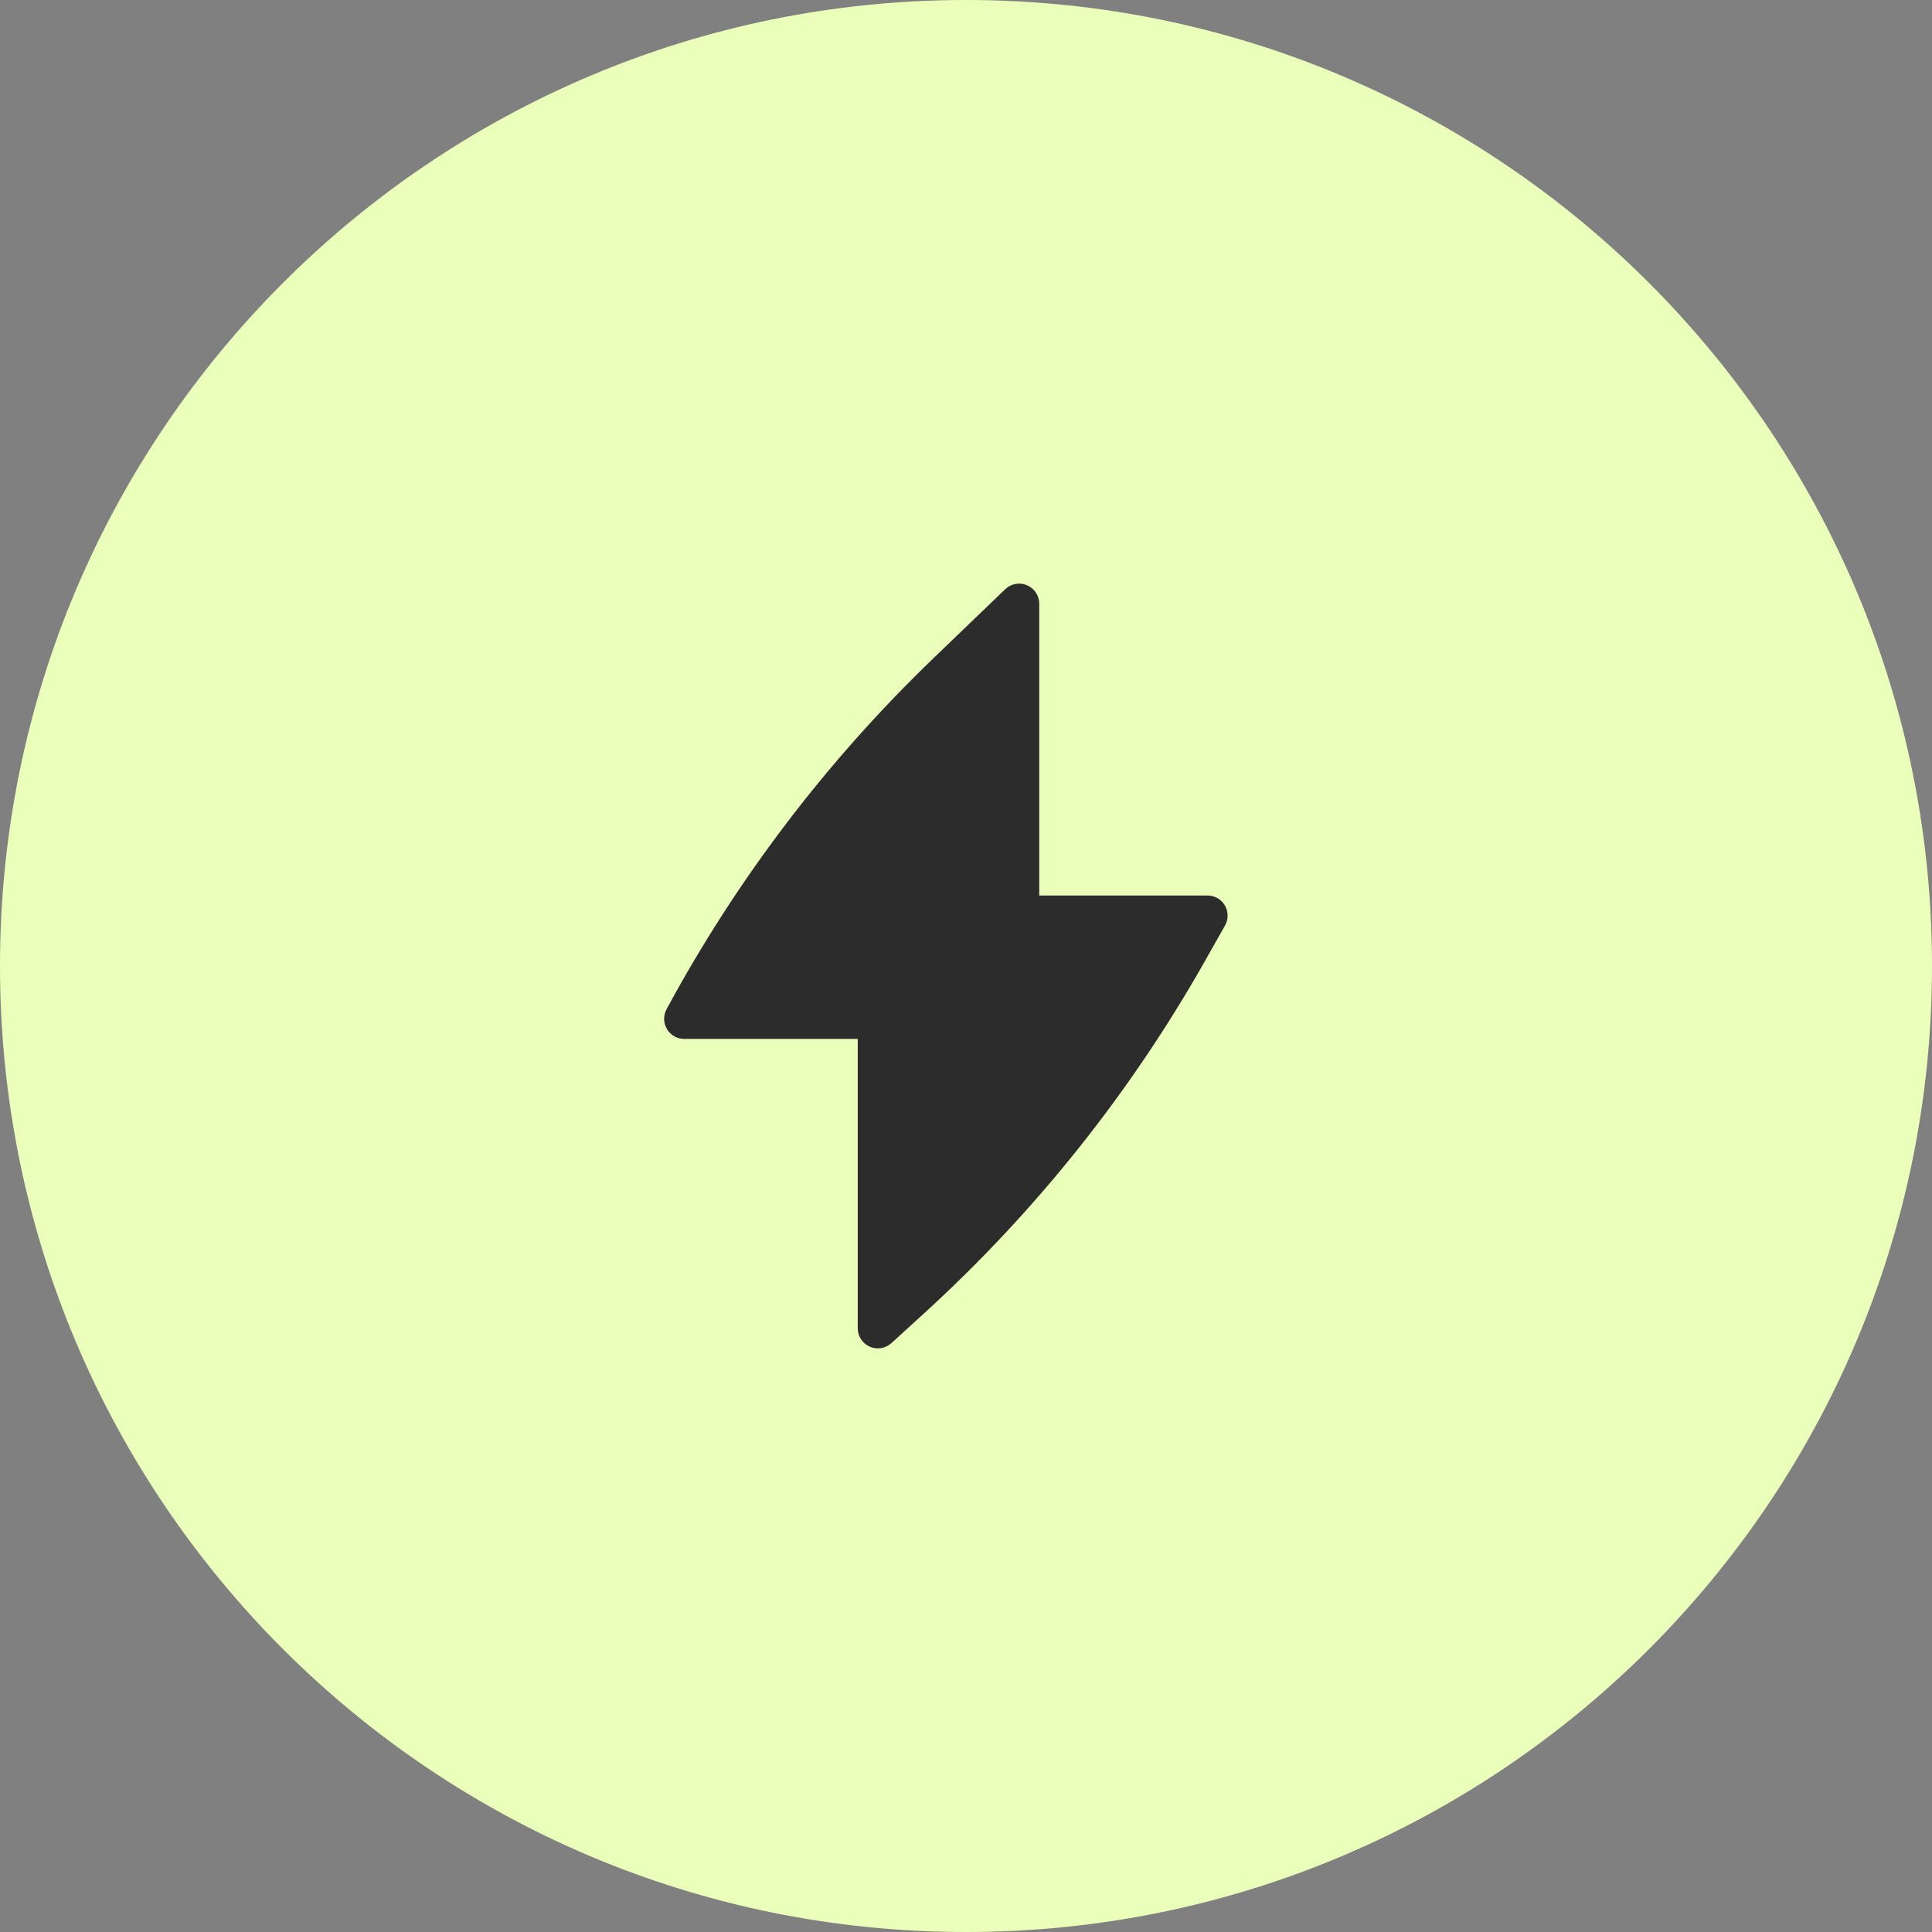 <?xml version="1.0" encoding="UTF-8"?> <svg xmlns="http://www.w3.org/2000/svg" width="80" height="80" viewBox="0 0 80 80" fill="none"><rect x="0" y="0" width="80" height="80" fill="#808080" stroke="none"/><g clip-path="url(#clip0_125_2629)"><g clip-path="url(#clip1_125_2629)"><g clip-path="url(#clip2_125_2629)"><path d="M80 40C80 17.909 62.091 0 40 0C17.909 0 0 17.909 0 40C0 62.091 17.909 80 40 80C62.091 80 80 62.091 80 40Z" fill="#EAFFB9"></path><path d="M43.033 25C43.033 24.666 42.834 24.364 42.526 24.233C42.219 24.102 41.863 24.168 41.622 24.399L38.659 27.249C34.247 31.491 30.519 36.391 27.608 41.775C27.539 41.896 27.5 42.036 27.5 42.185C27.5 42.646 27.873 43.019 28.333 43.019H35.517V55C35.517 55.33 35.711 55.629 36.013 55.762C36.315 55.896 36.667 55.838 36.911 55.616L38.237 54.408C42.878 50.181 46.817 45.241 49.905 39.775L50.725 38.324C50.871 38.066 50.869 37.75 50.72 37.494C50.57 37.238 50.296 37.081 50 37.081H43.033V25Z" fill="#2C2C2C"></path></g></g></g><defs><clipPath id="clip0_125_2629"><rect width="80" height="80" fill="white"></rect></clipPath><clipPath id="clip1_125_2629"><rect width="80" height="80" fill="white"></rect></clipPath><clipPath id="clip2_125_2629"><rect width="80" height="80" fill="white"></rect></clipPath></defs></svg> 